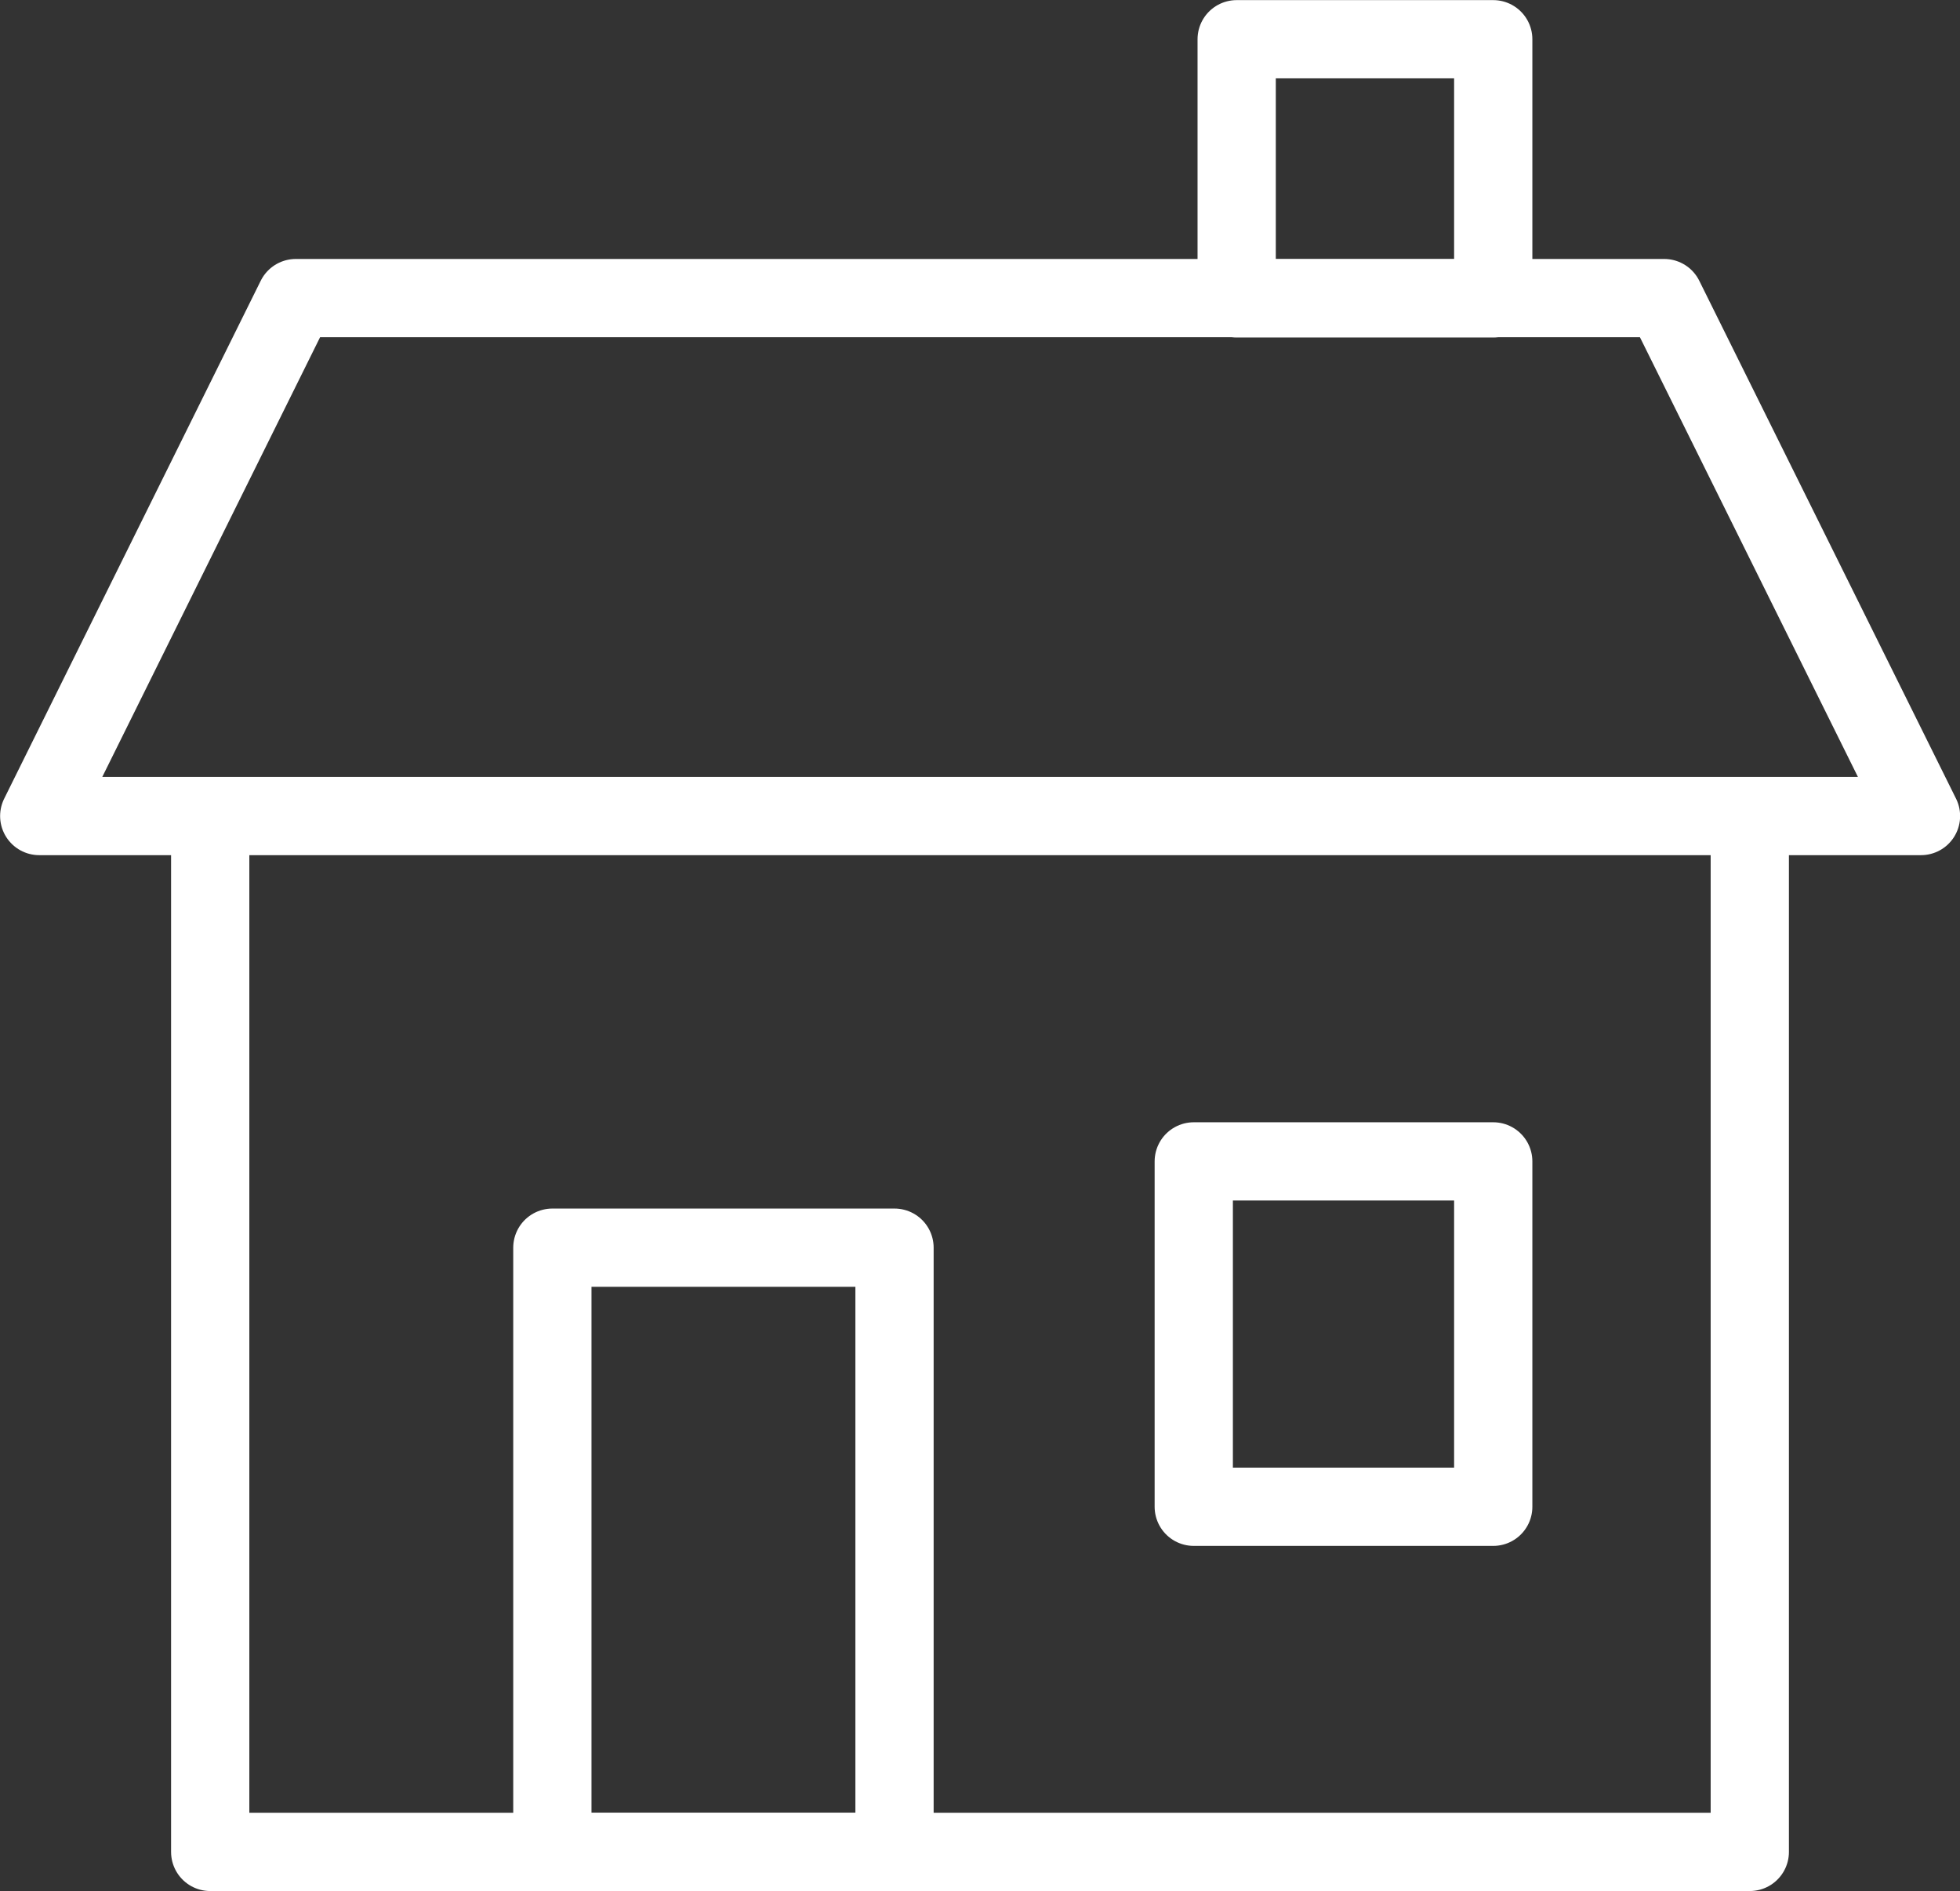 <svg id="_レイヤー_2" data-name="レイヤー 2" xmlns="http://www.w3.org/2000/svg" viewBox="0 0 85.41 82.41"><rect x="0" y="0" width="85.41" height="82.41" fill="#333333" stroke="none"/><defs><style>.cls-1{fill:none;stroke:#fff;stroke-linecap:round;stroke-linejoin:round;stroke-width:3.41px}</style></defs><g id="_レイヤー_12" data-name="レイヤー 12"><path class="cls-1" d="M9.16 35.56h67.09V80.7H9.16zm63.36-22.57H12.89L1.71 35.56h82L72.52 12.99z"/><path class="cls-1" d="M53.89 1.71h11.18V13H53.89zM24.07 54.37h14.91V80.7H24.07zm27.95-3.76h13.05v15.05H52.02z"/></g></svg>
